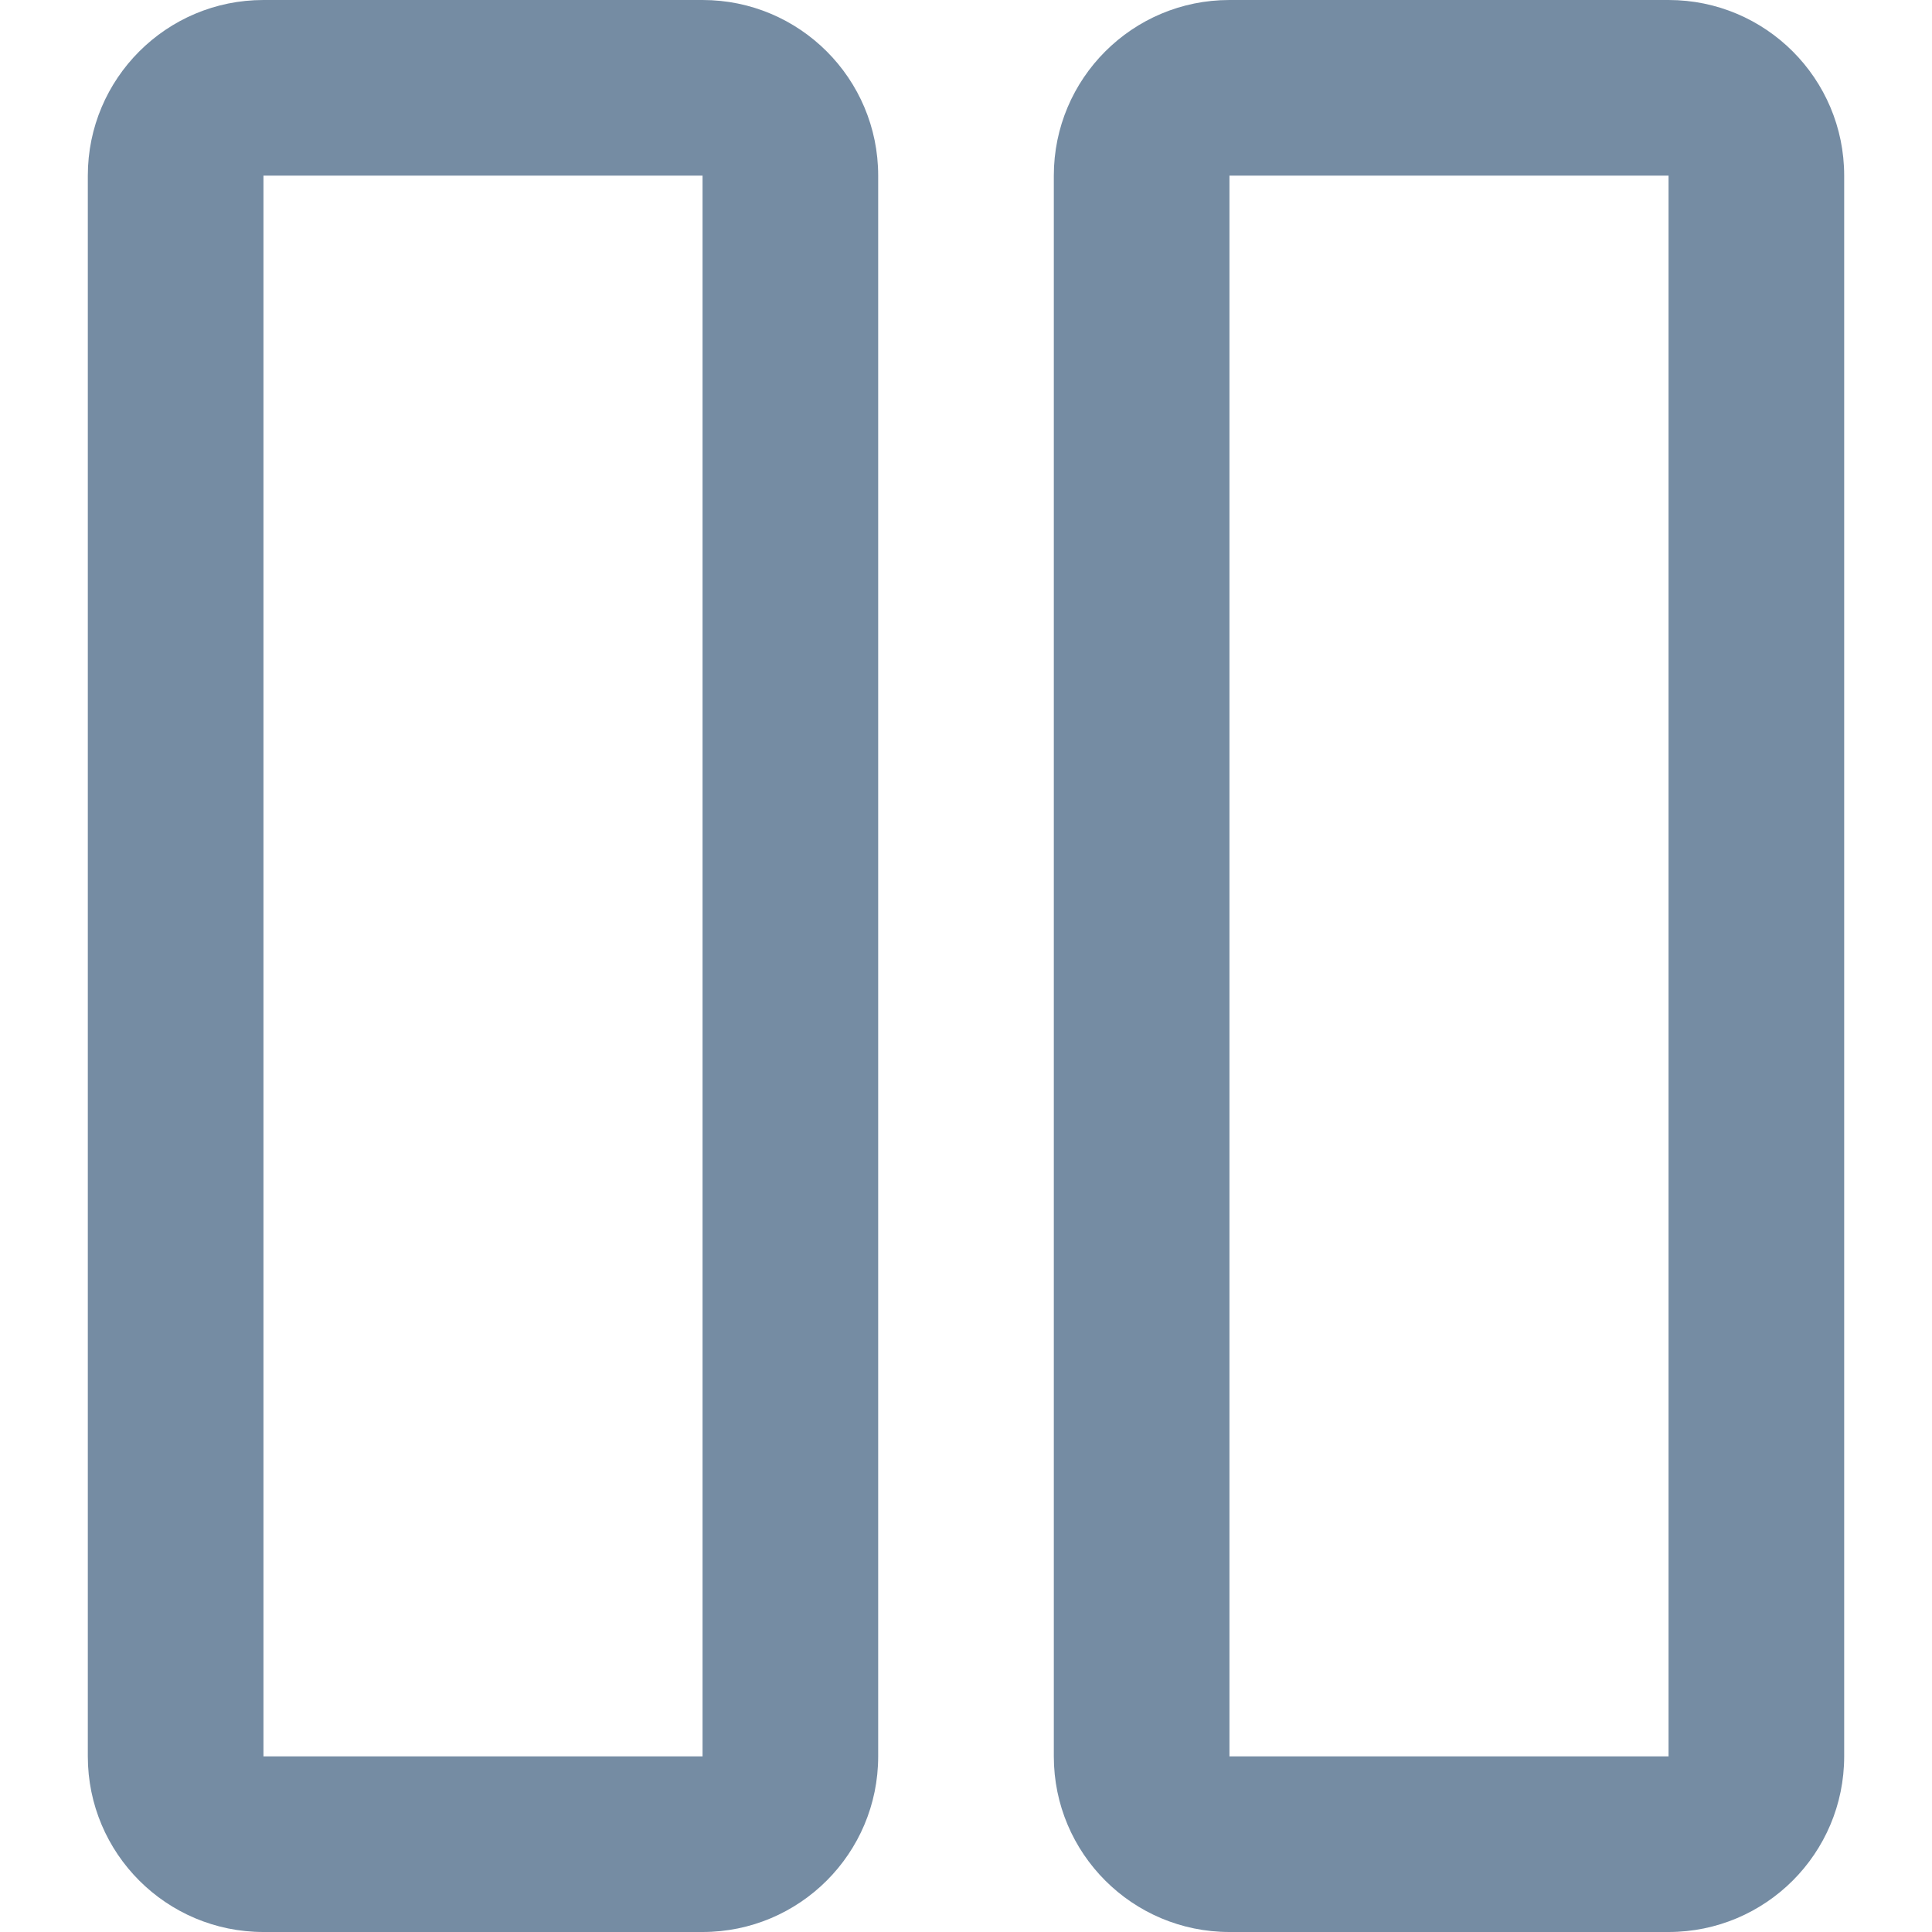 <?xml version="1.0" encoding="utf-8"?><!-- Скачано с сайта svg4.ru / Downloaded from svg4.ru -->
<svg width="800px" height="800px" viewBox="-1 0 22 22" id="meteor-icon-kit__regular-pause" fill="none" xmlns="http://www.w3.org/2000/svg"><path fill-rule="evenodd" clip-rule="evenodd" d="M7 0H2C0.895 0 0 0.895 0 2V20C0 21.105 0.895 22 2 22H7C8.105 22 9 21.105 9 20V2C9 0.895 8.105 0 7 0zM7 2V20H2V2H7zM13 0H18C19.105 0 20 0.895 20 2V20C20 21.105 19.105 22 18 22H13C11.895 22 11 21.105 11 20V2C11 0.895 11.895 0 13 0zM18 20V2H13V20H18z" fill="#758CA3"/></svg>
